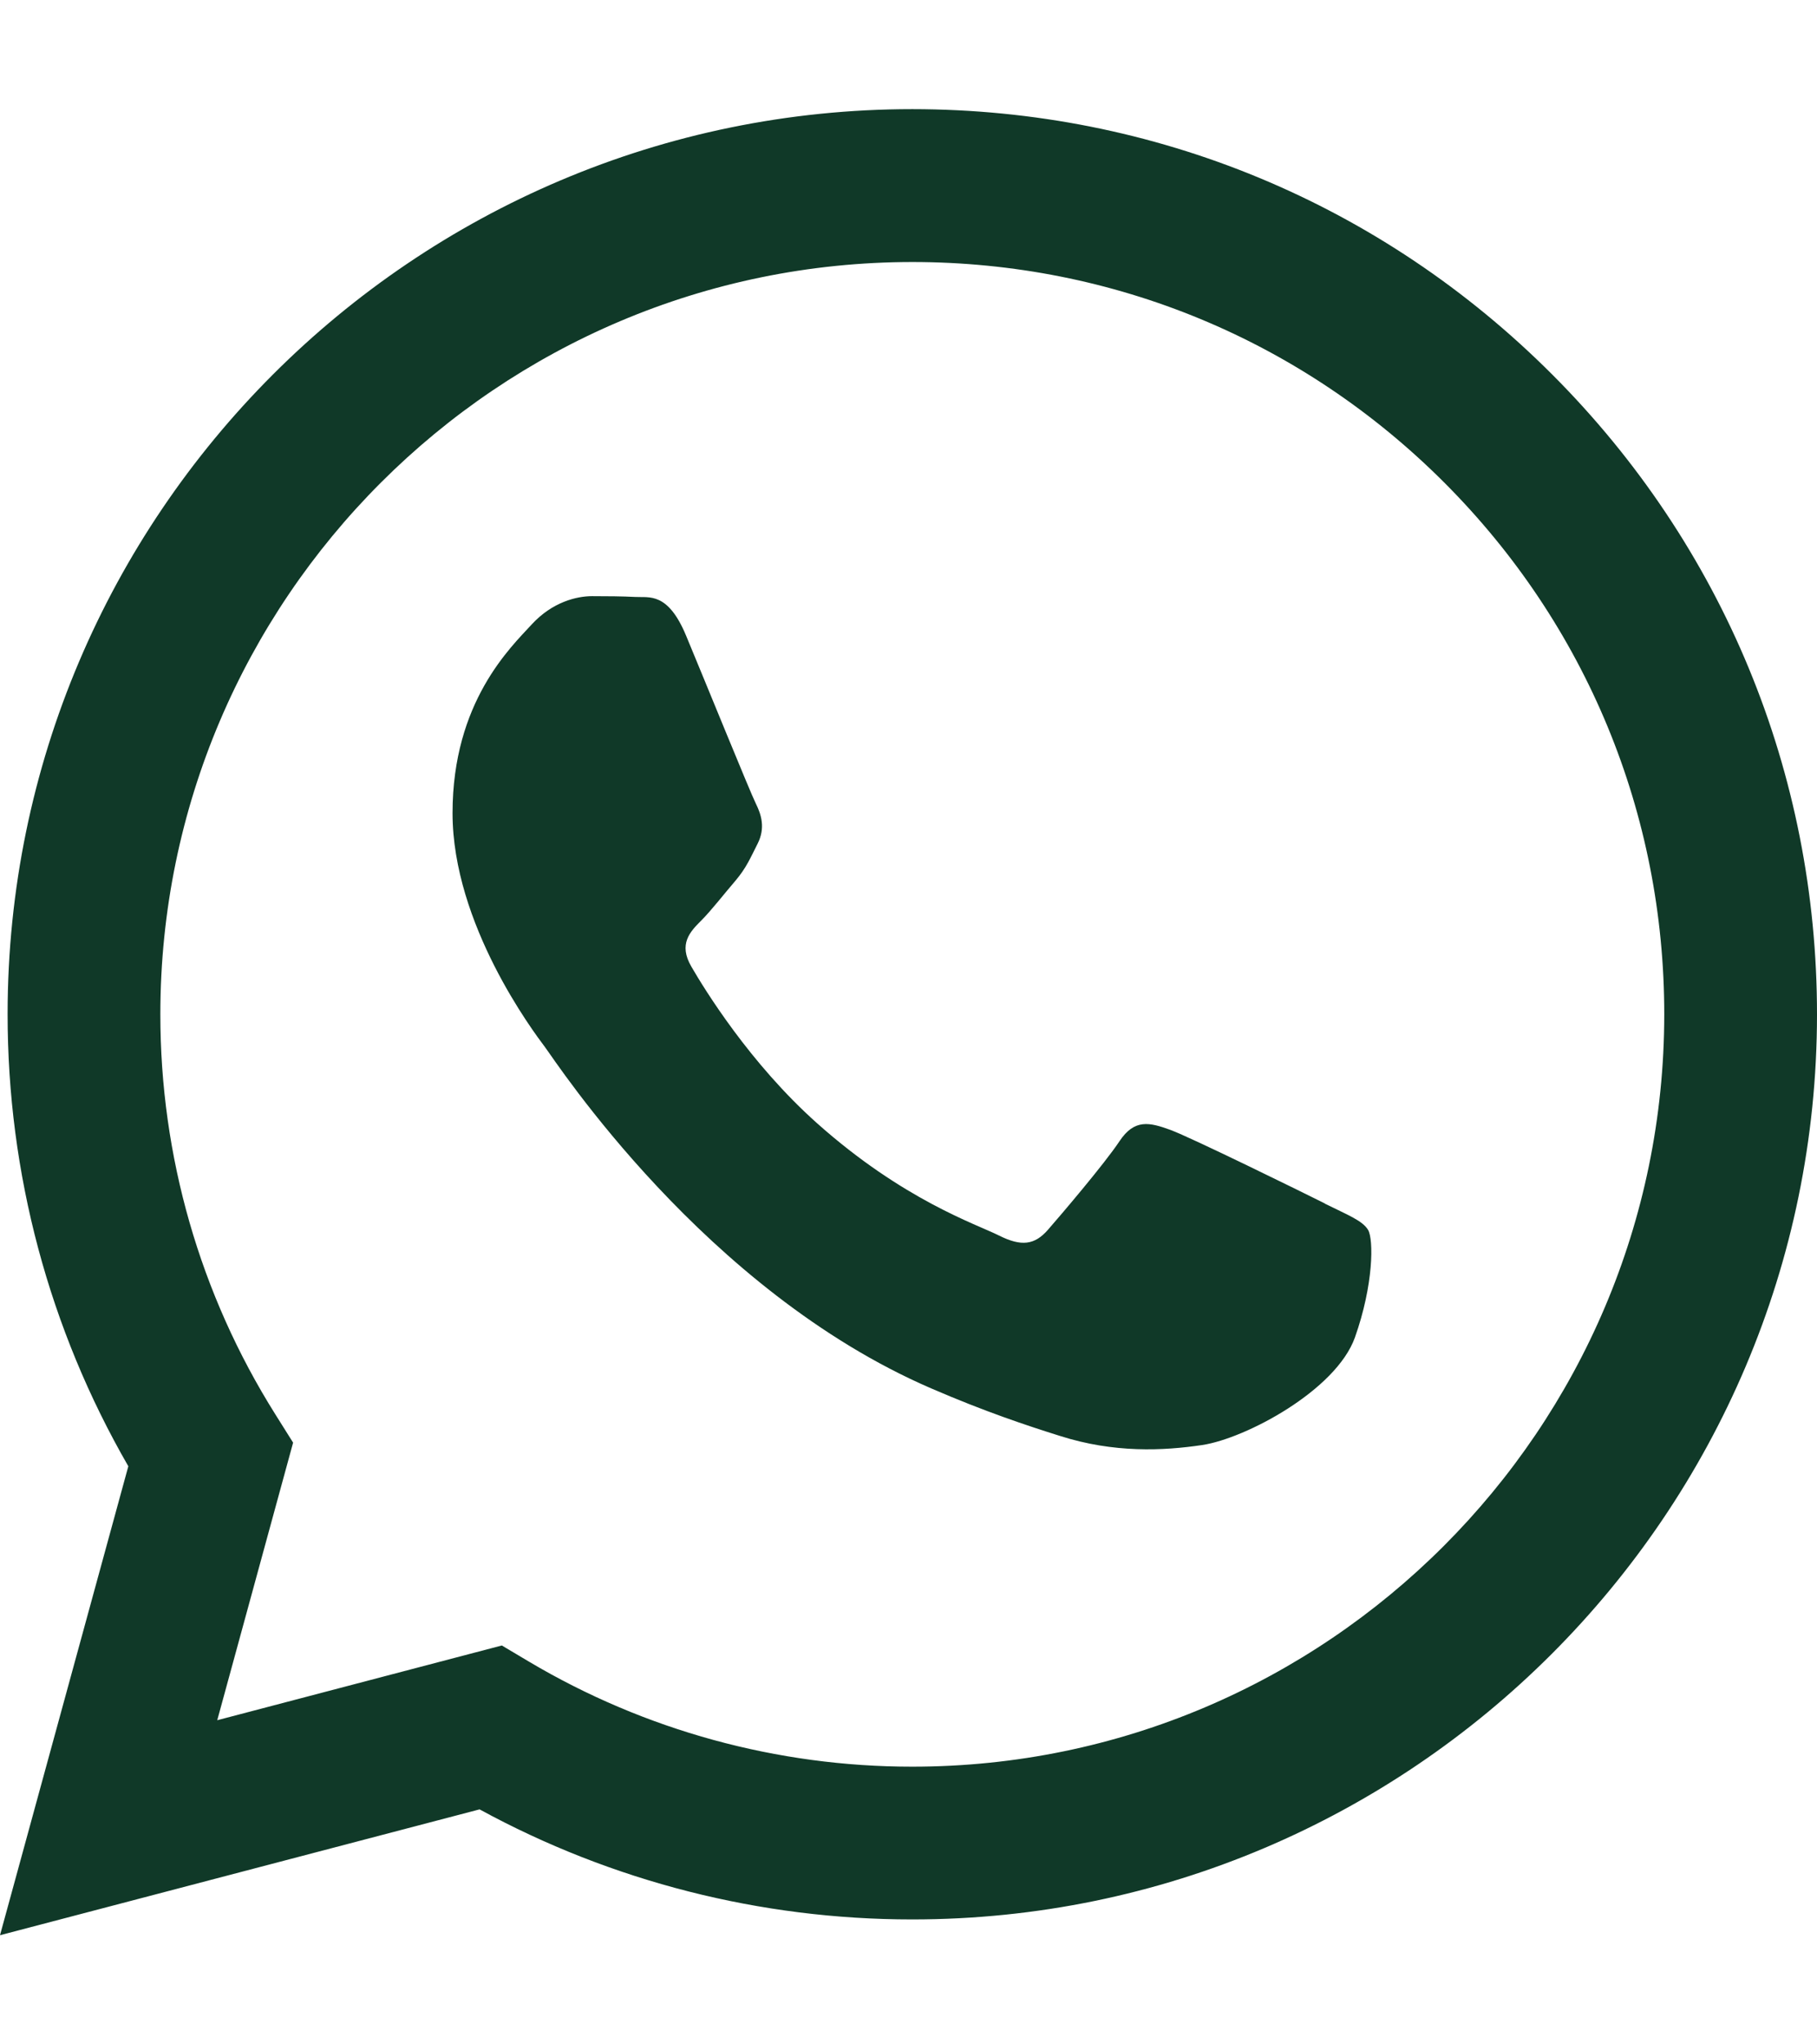 <svg width="16" height="18" viewBox="0 0 16 18" fill="none" xmlns="http://www.w3.org/2000/svg">
<path fill-rule="evenodd" clip-rule="evenodd" d="M13.669 3.298C12.165 1.792 10.165 0.962 8.034 0.961C3.642 0.961 0.068 4.535 0.067 8.927C0.066 10.332 0.433 11.702 1.13 12.91L0 17.039L4.223 15.931C5.387 16.566 6.697 16.9 8.03 16.9H8.034C12.424 16.9 15.998 13.326 16 8.934C16.001 6.805 15.173 4.804 13.669 3.298V3.298ZM8.034 15.555H8.031C6.843 15.555 5.678 15.235 4.661 14.632L4.419 14.488L1.913 15.146L2.581 12.702L2.424 12.452C1.761 11.397 1.411 10.179 1.412 8.928C1.413 5.277 4.384 2.307 8.036 2.307C9.805 2.308 11.467 2.997 12.718 4.249C13.968 5.5 14.656 7.164 14.655 8.933C14.653 12.584 11.683 15.555 8.034 15.555V15.555ZM11.666 10.596C11.466 10.496 10.488 10.015 10.305 9.948C10.123 9.882 9.99 9.849 9.858 10.048C9.725 10.248 9.343 10.696 9.227 10.829C9.111 10.961 8.995 10.978 8.796 10.878C8.597 10.778 7.956 10.568 7.195 9.89C6.603 9.362 6.204 8.711 6.088 8.511C5.972 8.312 6.076 8.204 6.175 8.105C6.264 8.016 6.374 7.873 6.474 7.757C6.573 7.64 6.606 7.557 6.673 7.425C6.739 7.292 6.706 7.176 6.656 7.076C6.606 6.976 6.208 5.996 6.042 5.598C5.881 5.21 5.716 5.263 5.595 5.256C5.478 5.25 5.346 5.249 5.213 5.249C5.08 5.249 4.865 5.299 4.682 5.498C4.499 5.698 3.985 6.179 3.985 7.159C3.985 8.138 4.698 9.085 4.798 9.218C4.898 9.351 6.202 11.361 8.199 12.224C8.673 12.429 9.044 12.552 9.334 12.643C9.81 12.795 10.244 12.774 10.587 12.723C10.97 12.665 11.765 12.241 11.931 11.776C12.096 11.311 12.096 10.912 12.047 10.829C11.997 10.746 11.864 10.696 11.665 10.597L11.666 10.596Z" fill="#103928"/>
</svg>
